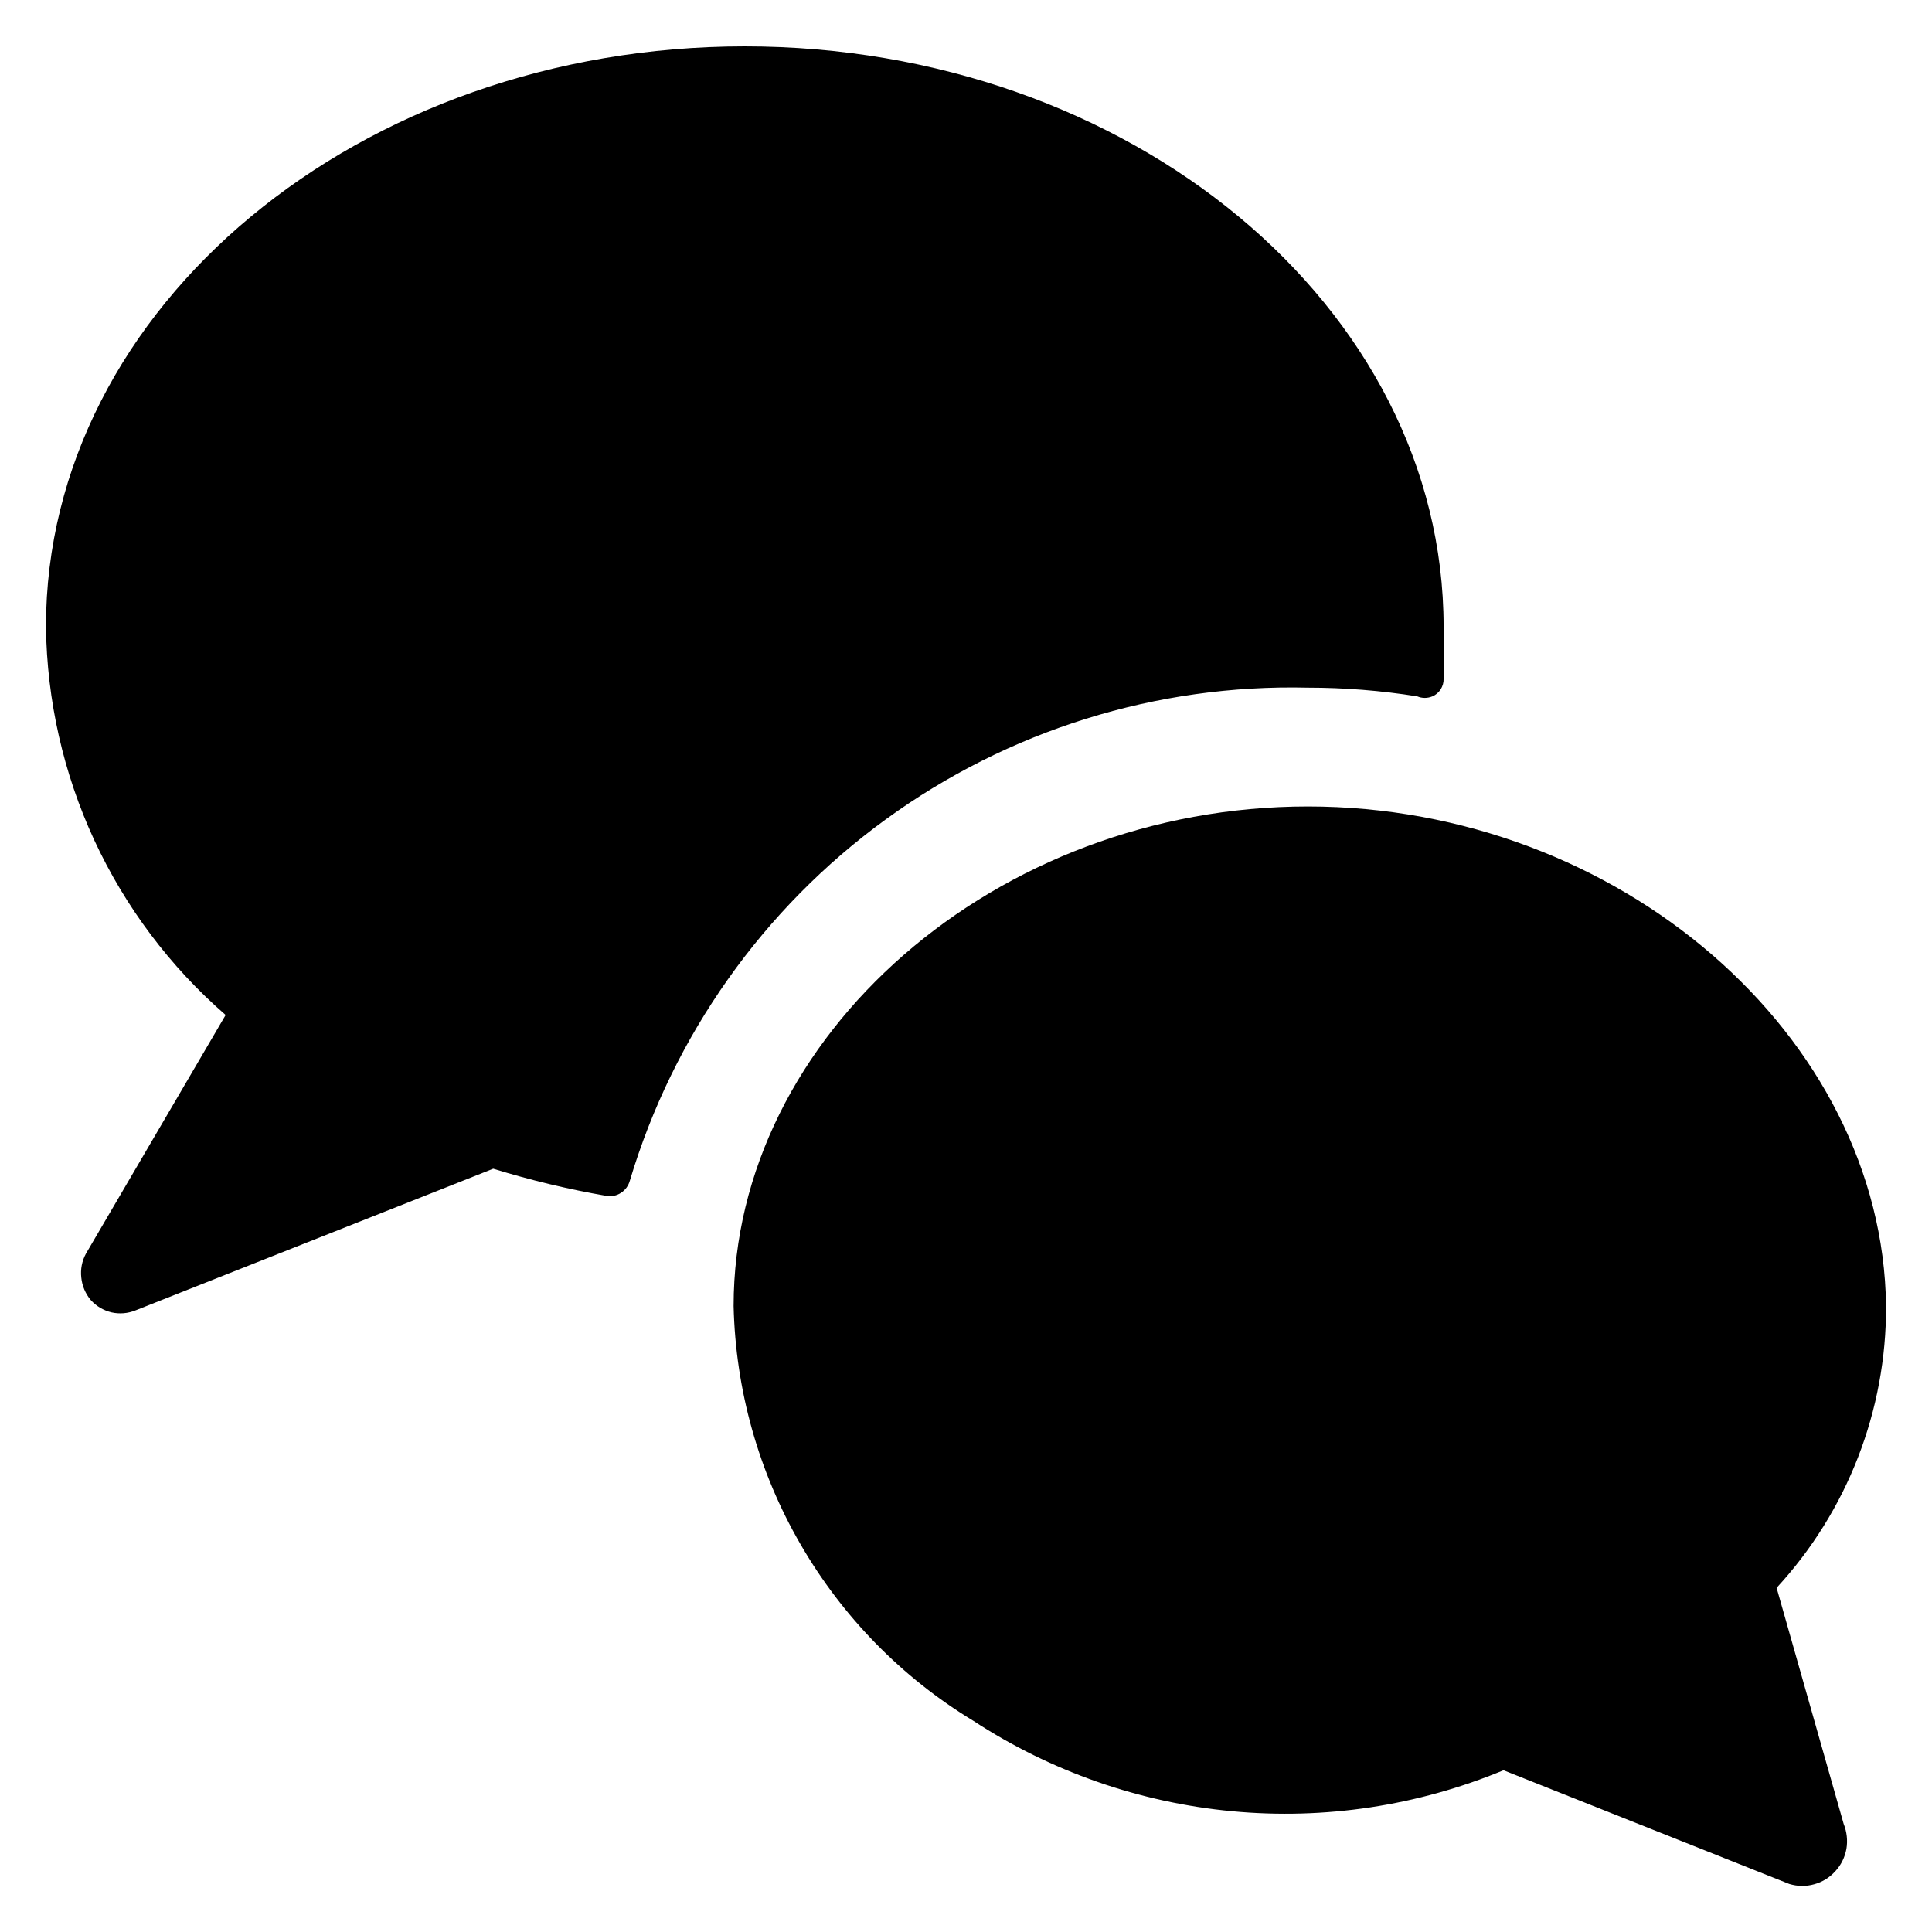 <svg width="14" height="14" viewBox="0 0 14 14" fill="none" xmlns="http://www.w3.org/2000/svg">
<path d="M9.477 4.983C9.742 4.983 10.007 5.004 10.27 5.046C10.305 5.061 10.344 5.061 10.38 5.046C10.404 5.036 10.425 5.018 10.44 4.995C10.454 4.972 10.462 4.946 10.461 4.919C10.461 4.797 10.461 4.669 10.461 4.542C10.461 2.221 8.186 0.336 5.397 0.336C2.608 0.336 0.333 2.221 0.333 4.542C0.34 5.076 0.459 5.603 0.683 6.088C0.908 6.573 1.232 7.005 1.635 7.355L0.623 9.084C0.594 9.137 0.582 9.198 0.589 9.258C0.595 9.318 0.619 9.374 0.657 9.42C0.697 9.465 0.75 9.496 0.808 9.51C0.866 9.523 0.926 9.518 0.981 9.496L3.574 8.469C3.844 8.552 4.118 8.618 4.396 8.666C4.432 8.672 4.47 8.664 4.501 8.643C4.532 8.623 4.554 8.592 4.564 8.556C4.879 7.503 5.531 6.583 6.418 5.938C7.306 5.292 8.38 4.957 9.477 4.983Z" fill="black"/>
<path d="M9.477 5.844C7.22 5.844 5.316 7.503 5.316 9.464C5.33 10.07 5.496 10.664 5.8 11.189C6.103 11.714 6.534 12.155 7.052 12.469C7.615 12.837 8.259 13.062 8.929 13.125C9.598 13.188 10.273 13.086 10.895 12.828L12.966 13.652C13.025 13.67 13.088 13.671 13.147 13.654C13.206 13.638 13.259 13.605 13.3 13.559C13.342 13.514 13.369 13.457 13.38 13.397C13.39 13.336 13.383 13.274 13.36 13.217L12.874 11.506C13.387 10.95 13.67 10.22 13.667 9.464C13.643 7.509 11.734 5.844 9.477 5.844Z" fill="black"/>
</svg>

